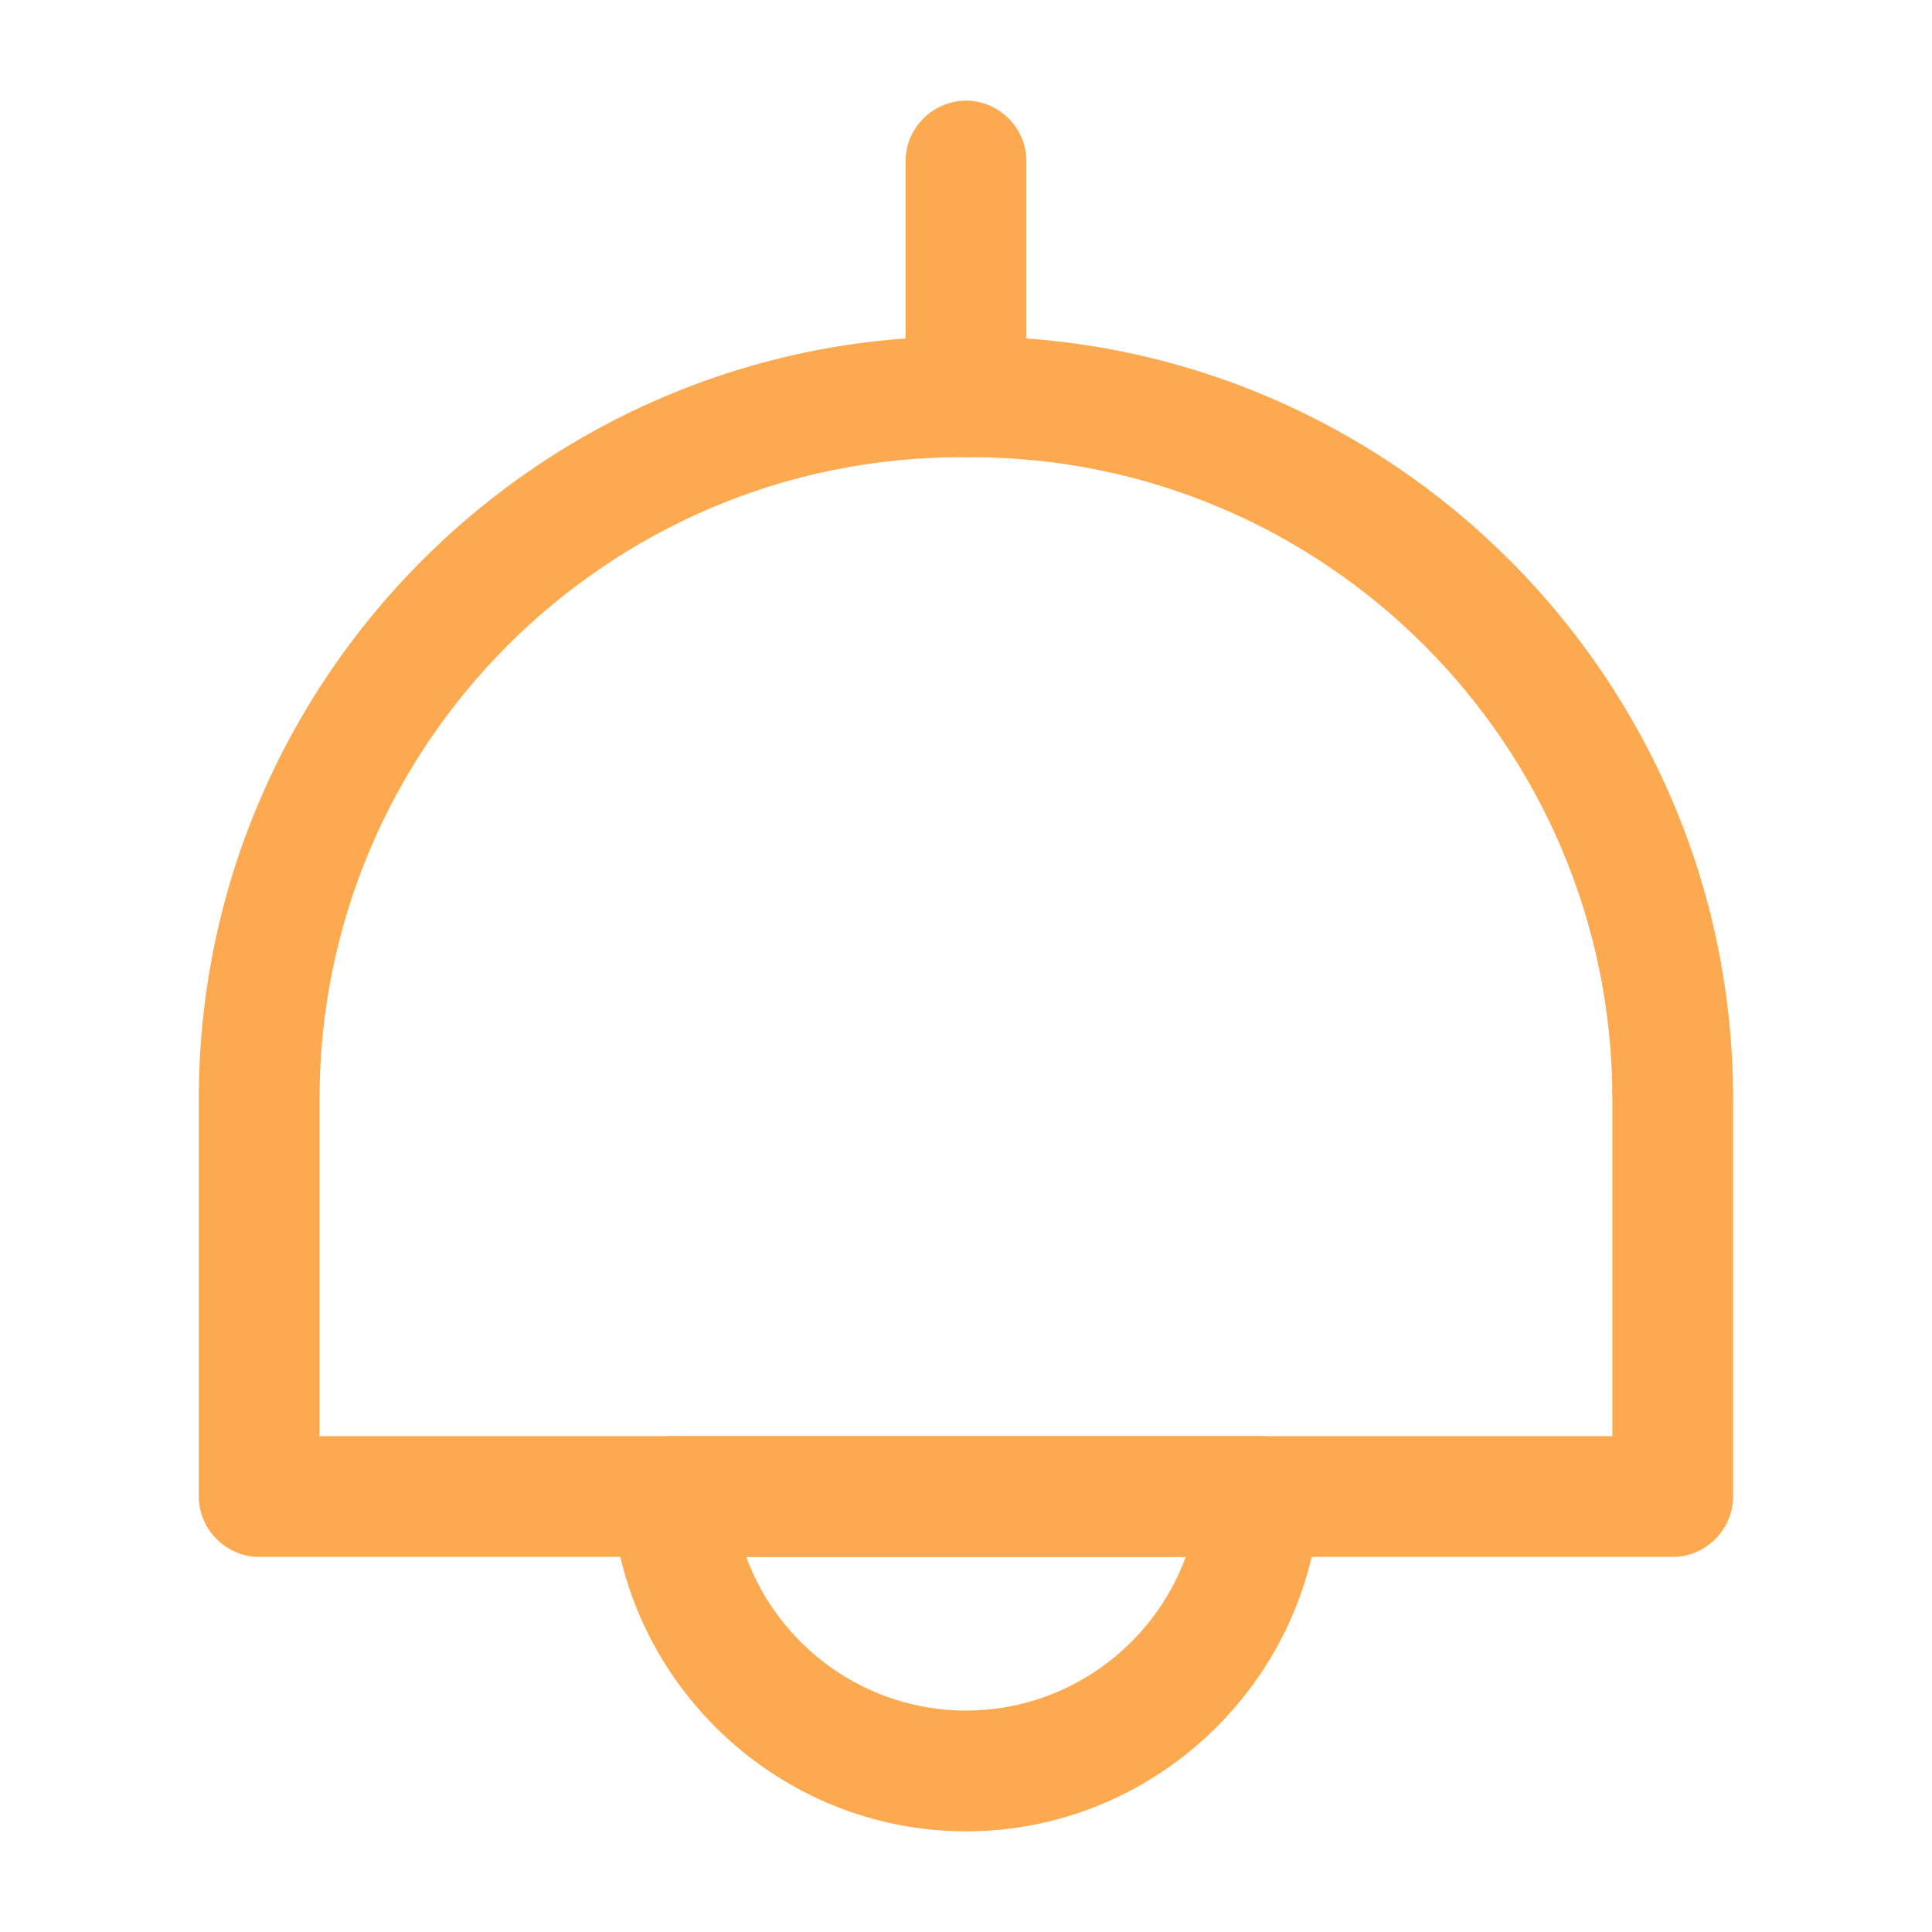 <svg width="20" height="20" viewBox="0 0 20 20" fill="none" xmlns="http://www.w3.org/2000/svg">
<path d="M17.316 16.117H2.683C2.341 16.117 2.058 15.833 2.058 15.492V11.375C2.058 7.025 5.6 3.483 9.95 3.483H10.05C14.4 3.483 17.941 7.025 17.941 11.375V15.492C17.941 15.833 17.658 16.117 17.316 16.117ZM3.308 14.867H16.691V11.375C16.691 7.708 13.708 4.733 10.05 4.733H9.95C6.283 4.733 3.308 7.717 3.308 11.375V14.867V14.867Z" fill="#FDA94F"/>
<path d="M10 4.733C9.658 4.733 9.375 4.45 9.375 4.108V1.667C9.375 1.325 9.658 1.042 10 1.042C10.342 1.042 10.625 1.325 10.625 1.667V4.108C10.625 4.45 10.342 4.733 10 4.733Z" fill="#FDA94F"/>
<path d="M10 18.958C8.075 18.958 6.467 17.45 6.333 15.533C6.325 15.358 6.383 15.192 6.5 15.067C6.617 14.942 6.783 14.867 6.958 14.867H13.042C13.217 14.867 13.383 14.942 13.5 15.067C13.617 15.192 13.675 15.367 13.667 15.533C13.533 17.45 11.925 18.958 10 18.958ZM7.725 16.117C8.067 17.05 8.967 17.708 10 17.708C11.033 17.708 11.933 17.05 12.275 16.117H7.725Z" fill="#FDA94F"/>
</svg>
